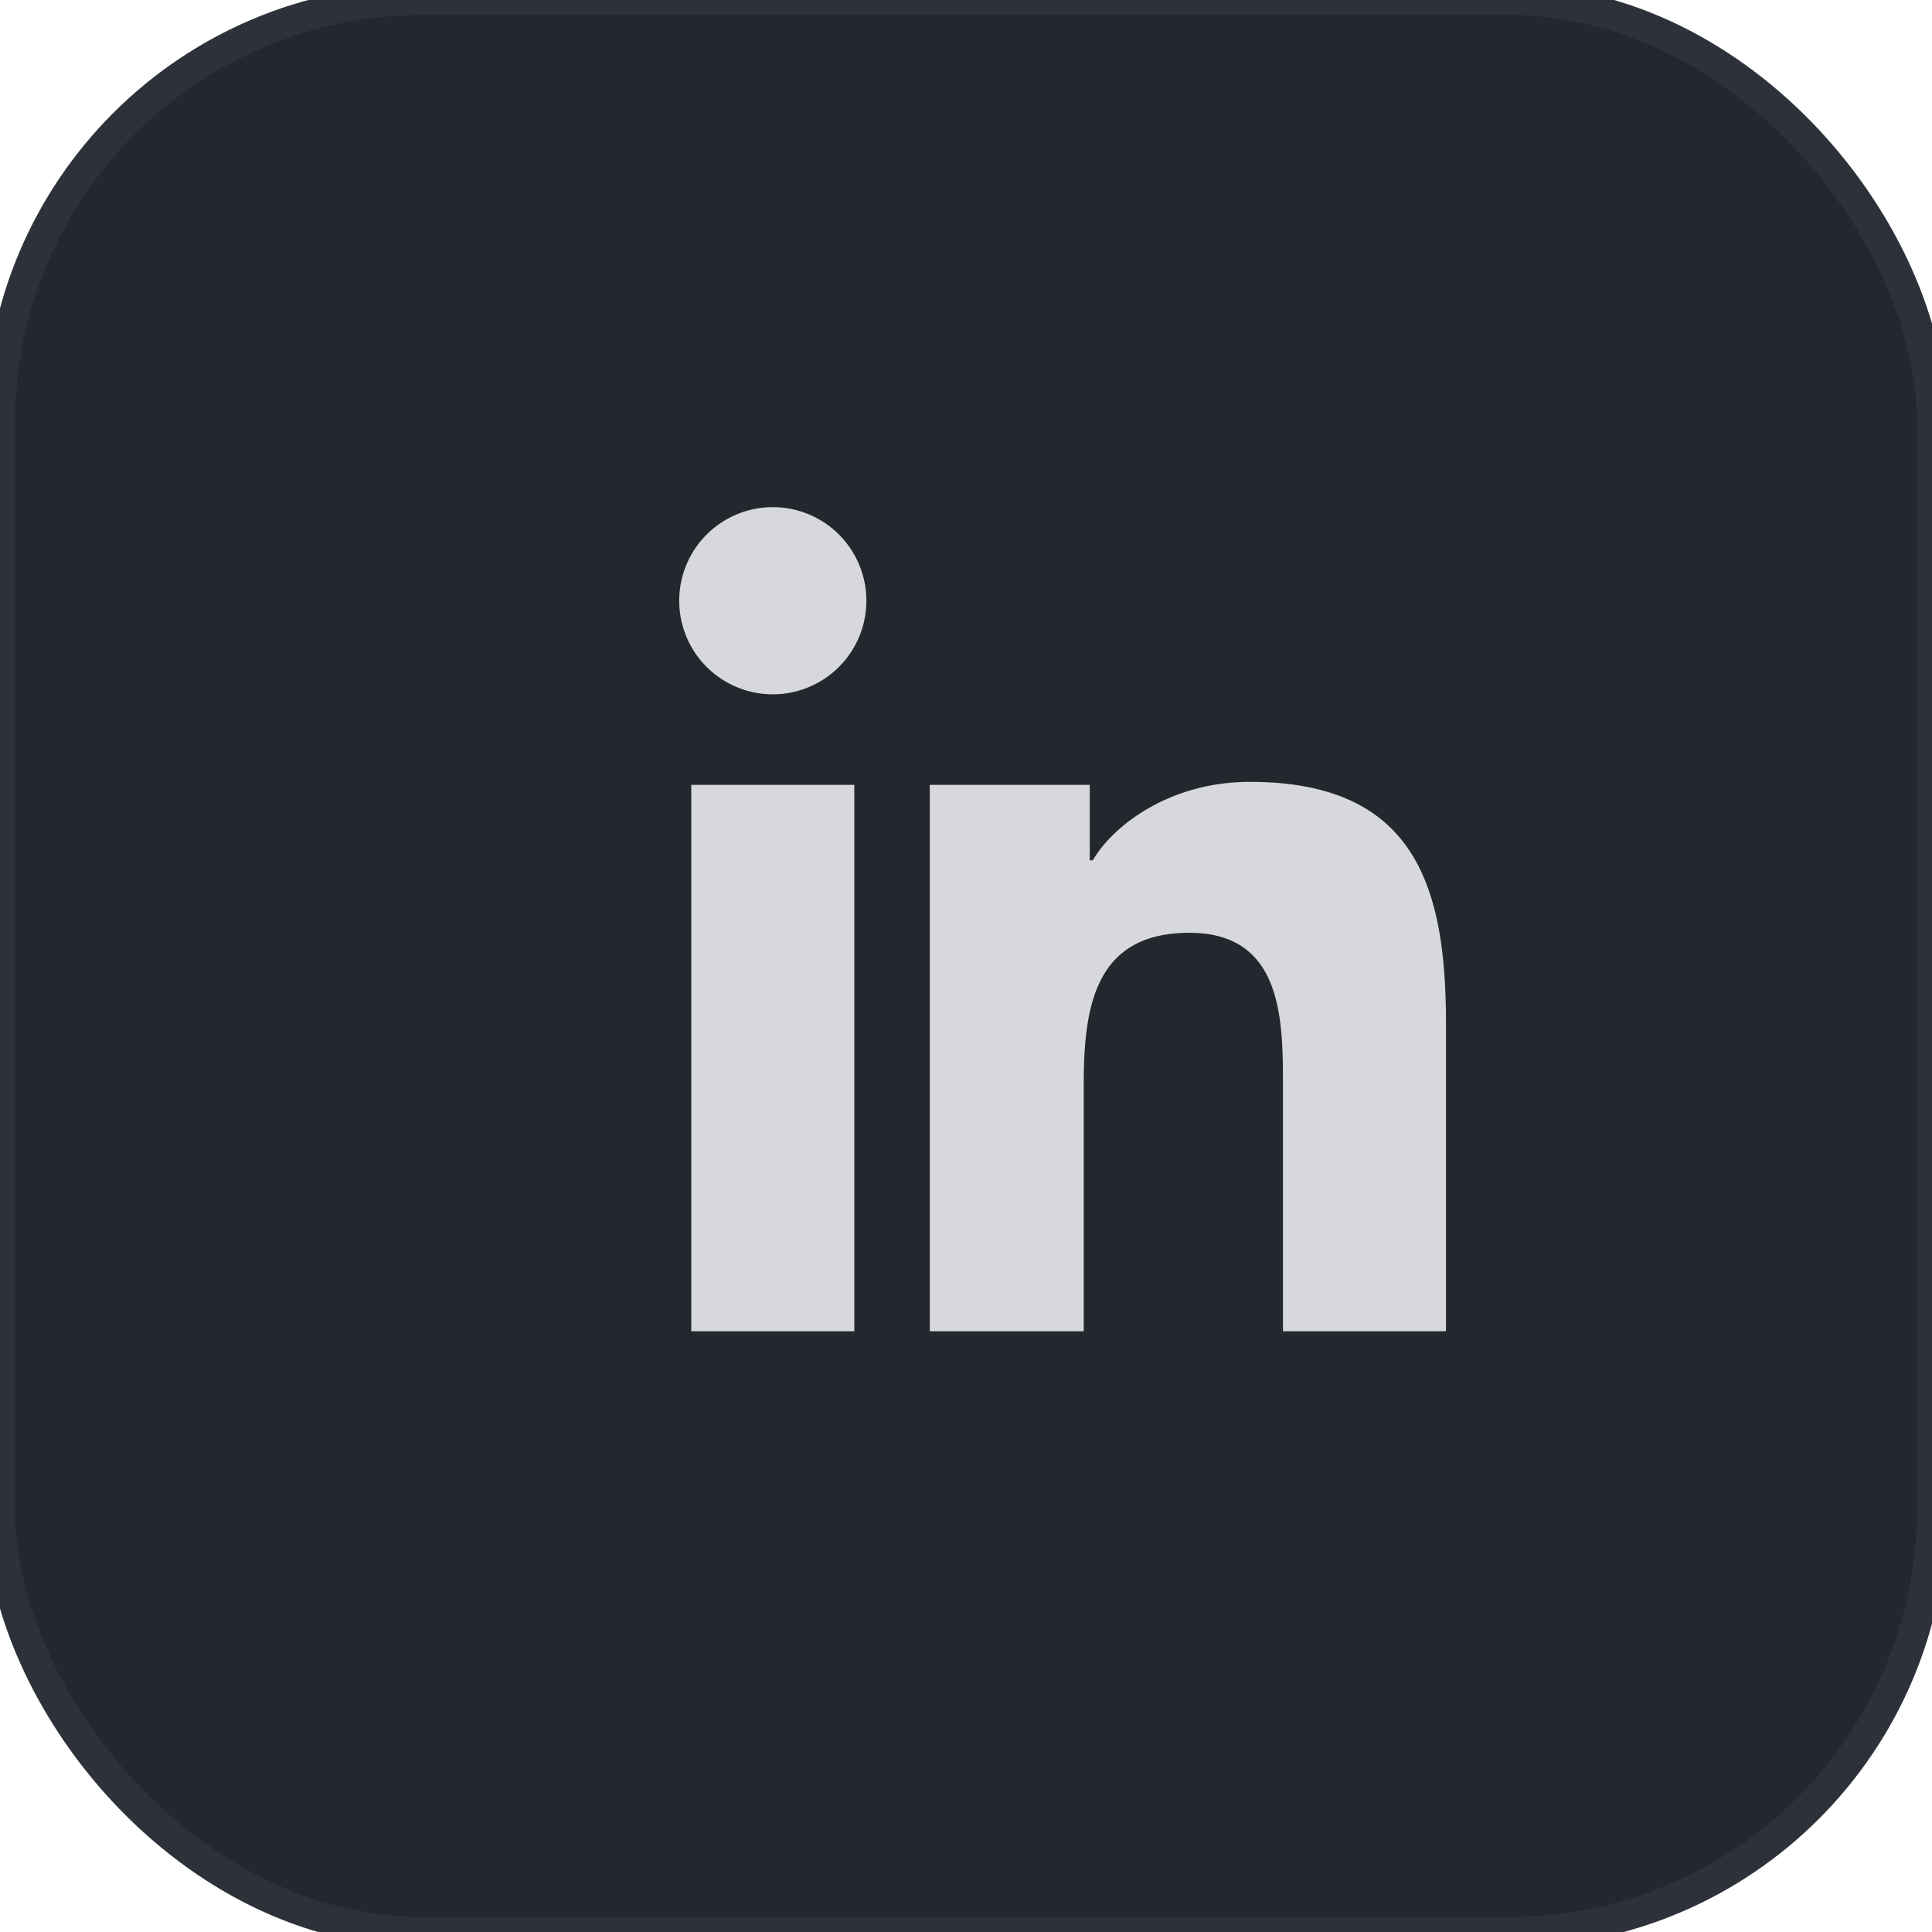<svg xmlns="http://www.w3.org/2000/svg" width="64" height="64" viewBox="0 0 64 64">
  <rect width="64" height="64" rx="14" fill="#24272d" stroke="#2d3139"/>
  <path d="M22.9 26h5.4v18.1h-5.4V26zm2.7-9.2a3.1 3.1 0 110 6.2 3.1 3.1 0 010-6.2zM30.9 26h5.2v2.5h.1c.7-1.2 2.6-2.6 5.2-2.6 5.5 0 6.5 3.5 6.5 8v10.2h-5.4V36c0-2.2 0-5.1-3.1-5.1s-3.5 2.4-3.5 5v8.2h-5.1V26z" fill="#d6d8dc"/>
</svg>